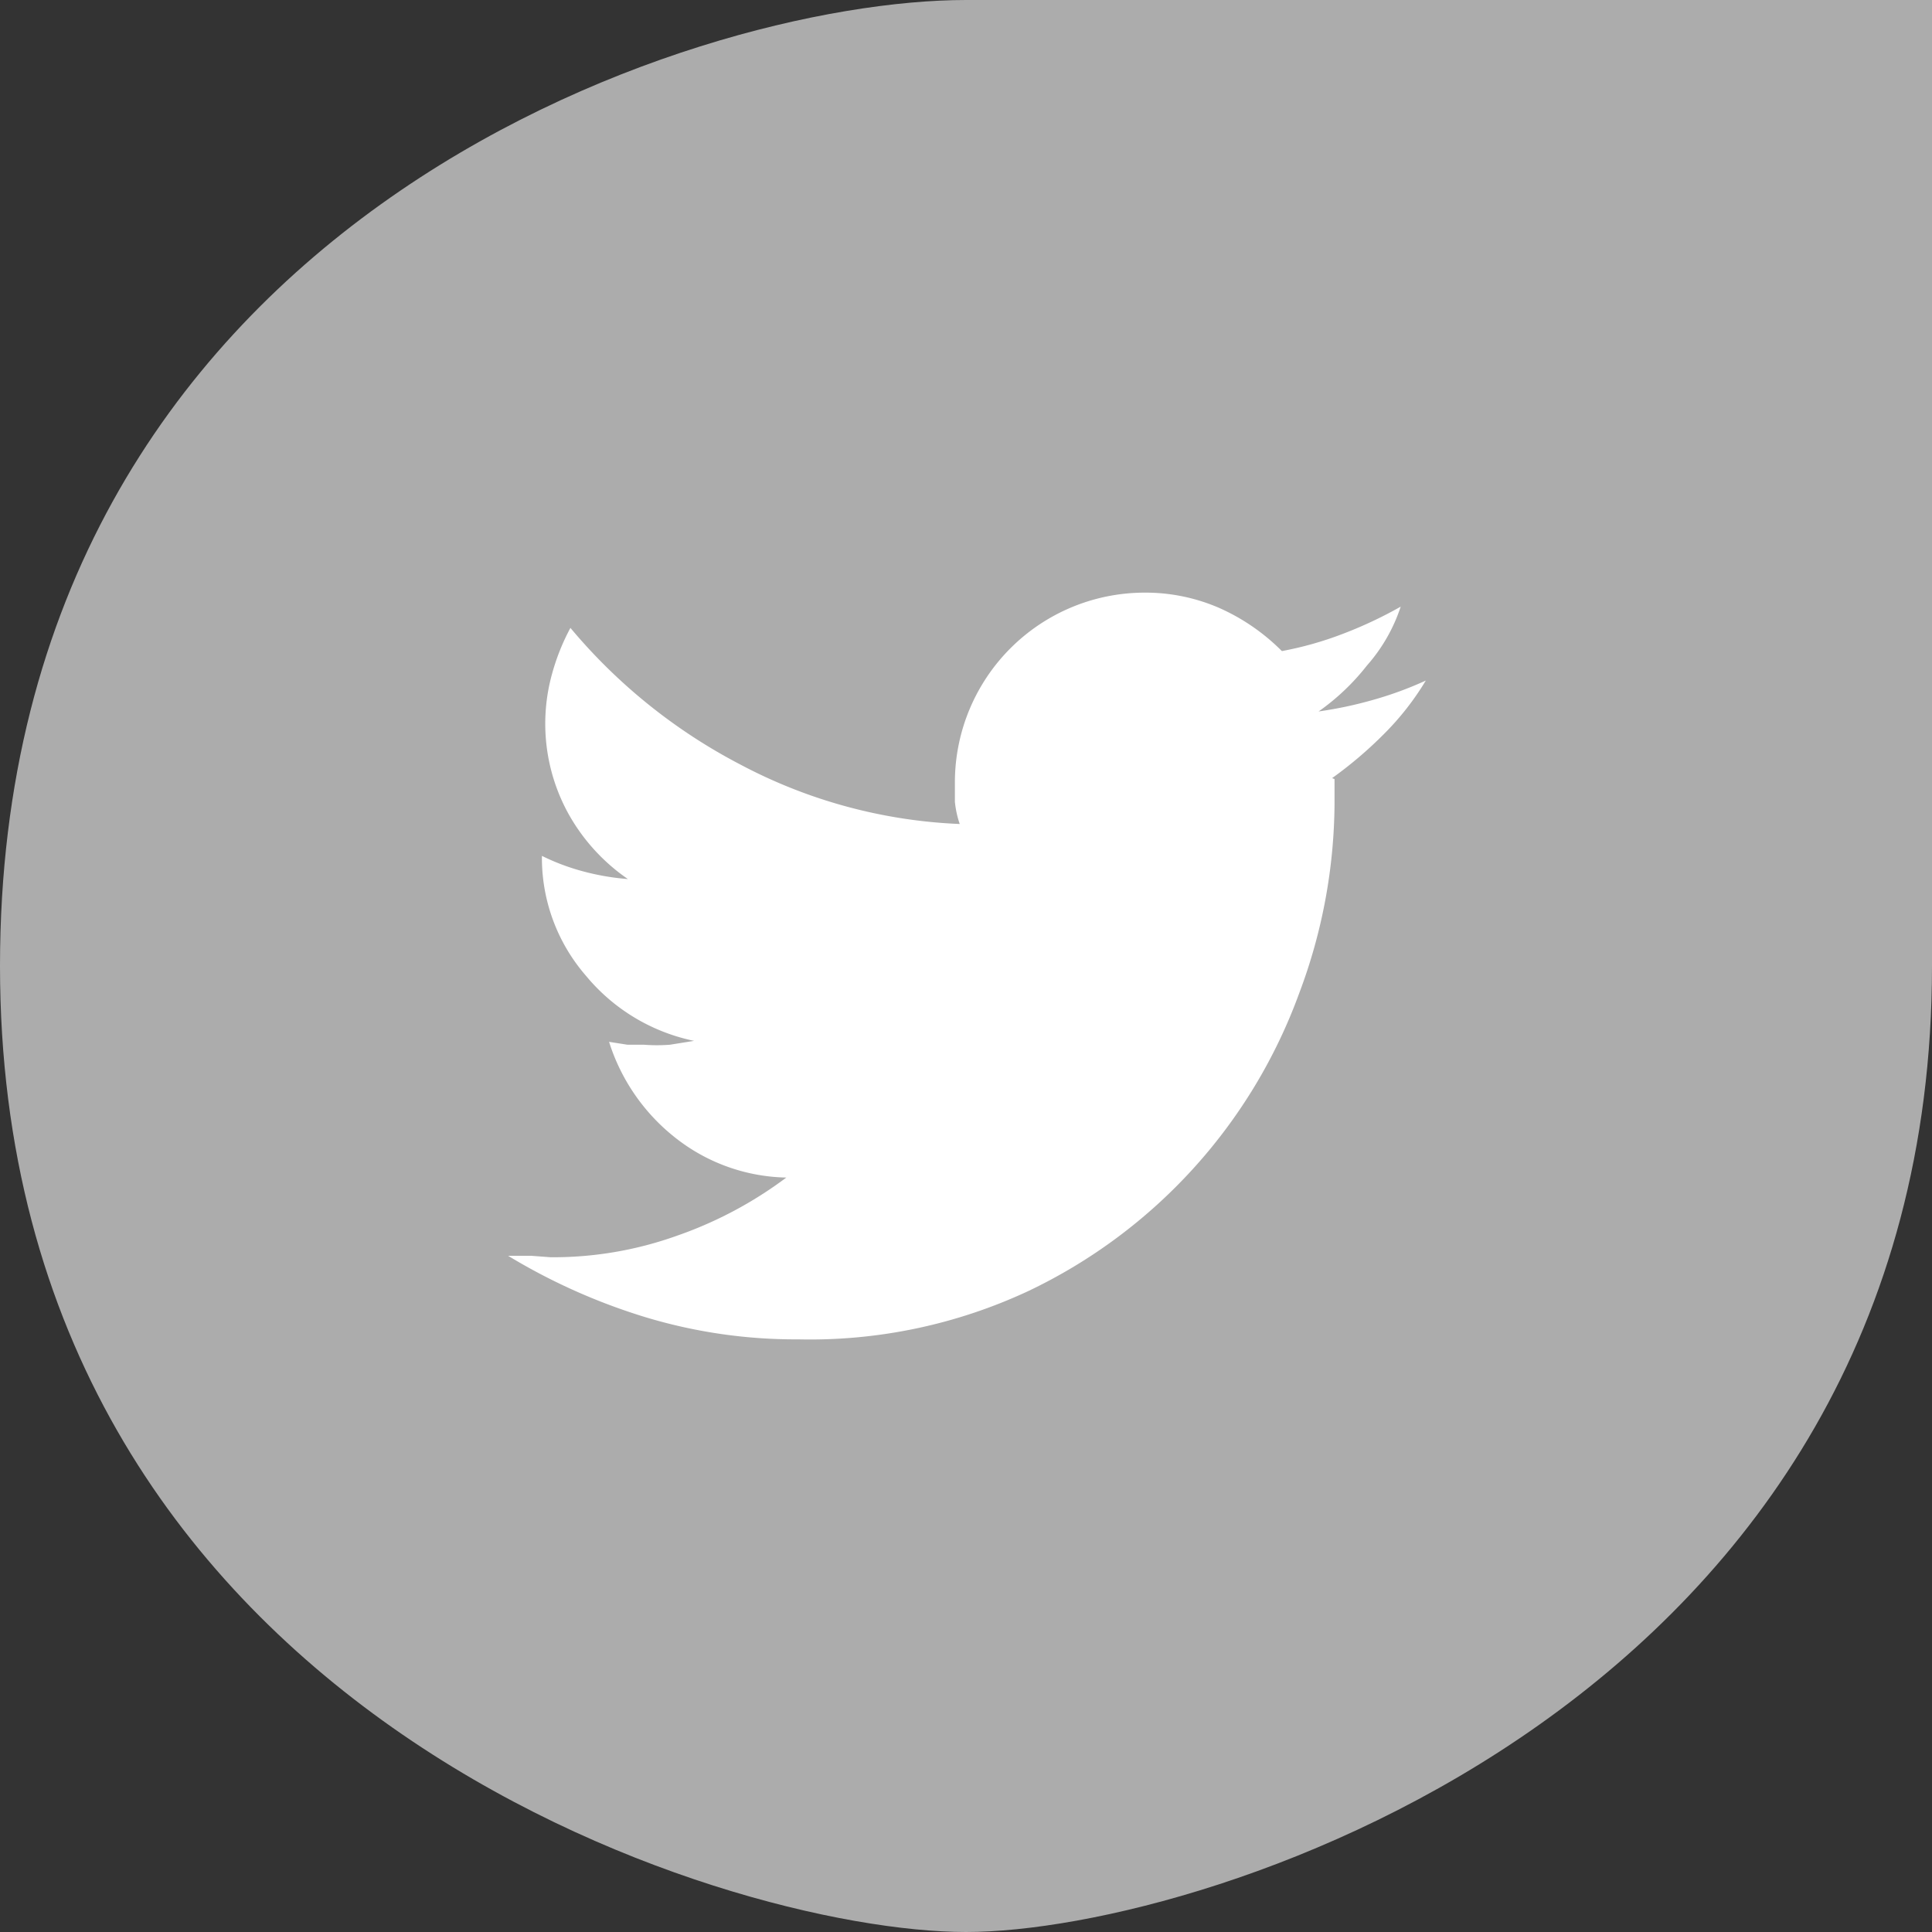 <svg xmlns="http://www.w3.org/2000/svg" viewBox="0 0 40 40"><rect x="0" y="0" width="40" height="40" fill="#333333" stroke="none"/><defs><style>.cls-1{fill:#acacac;}.cls-2{fill:#fff;}</style></defs><title>icon-twitter</title><g id="Calque_2" data-name="Calque 2"><g id="Calque_1-2" data-name="Calque 1"><path class="cls-1" d="M40,0H20C14.35,0,0,4.62,0,20S15,40,20,40s20-4.79,20-20S40,0,40,0Z"/><path class="cls-2" d="M27.58,16.11a8.42,8.42,0,0,0,1.07-.91,5.73,5.73,0,0,0,.87-1.11,7.48,7.48,0,0,1-1.09.4,8.4,8.4,0,0,1-1.13.24,4.71,4.71,0,0,0,1-.95A3.48,3.48,0,0,0,29,12.56a8.74,8.74,0,0,1-1.19.56,7.18,7.18,0,0,1-1.27.36,4.27,4.27,0,0,0-1.29-.89,3.83,3.83,0,0,0-1.57-.32,3.93,3.93,0,0,0-3.91,3.91q0,.2,0,.42a2.06,2.06,0,0,0,.1.46,10.61,10.61,0,0,1-4.54-1.23A11.51,11.51,0,0,1,11.81,13a4.53,4.53,0,0,0-.38.95,3.86,3.86,0,0,0,.34,2.9A4,4,0,0,0,13,18.2a5.11,5.11,0,0,1-.93-.16,4.56,4.56,0,0,1-.85-.32v0a3.72,3.72,0,0,0,.91,2.48,3.94,3.94,0,0,0,2.24,1.35l-.5.08a3.55,3.55,0,0,1-.54,0l-.34,0-.38-.06A4.09,4.09,0,0,0,14,23.57a3.82,3.82,0,0,0,2.28.81A8.35,8.35,0,0,1,14,25.59a7.6,7.6,0,0,1-2.6.44L11,26l-.48,0a12.54,12.54,0,0,0,2.84,1.27,10.73,10.73,0,0,0,3.17.46,10.68,10.68,0,0,0,4.76-1,11,11,0,0,0,5.61-6.17,11.29,11.29,0,0,0,.73-3.91v-.52Z"/></g></g></svg>